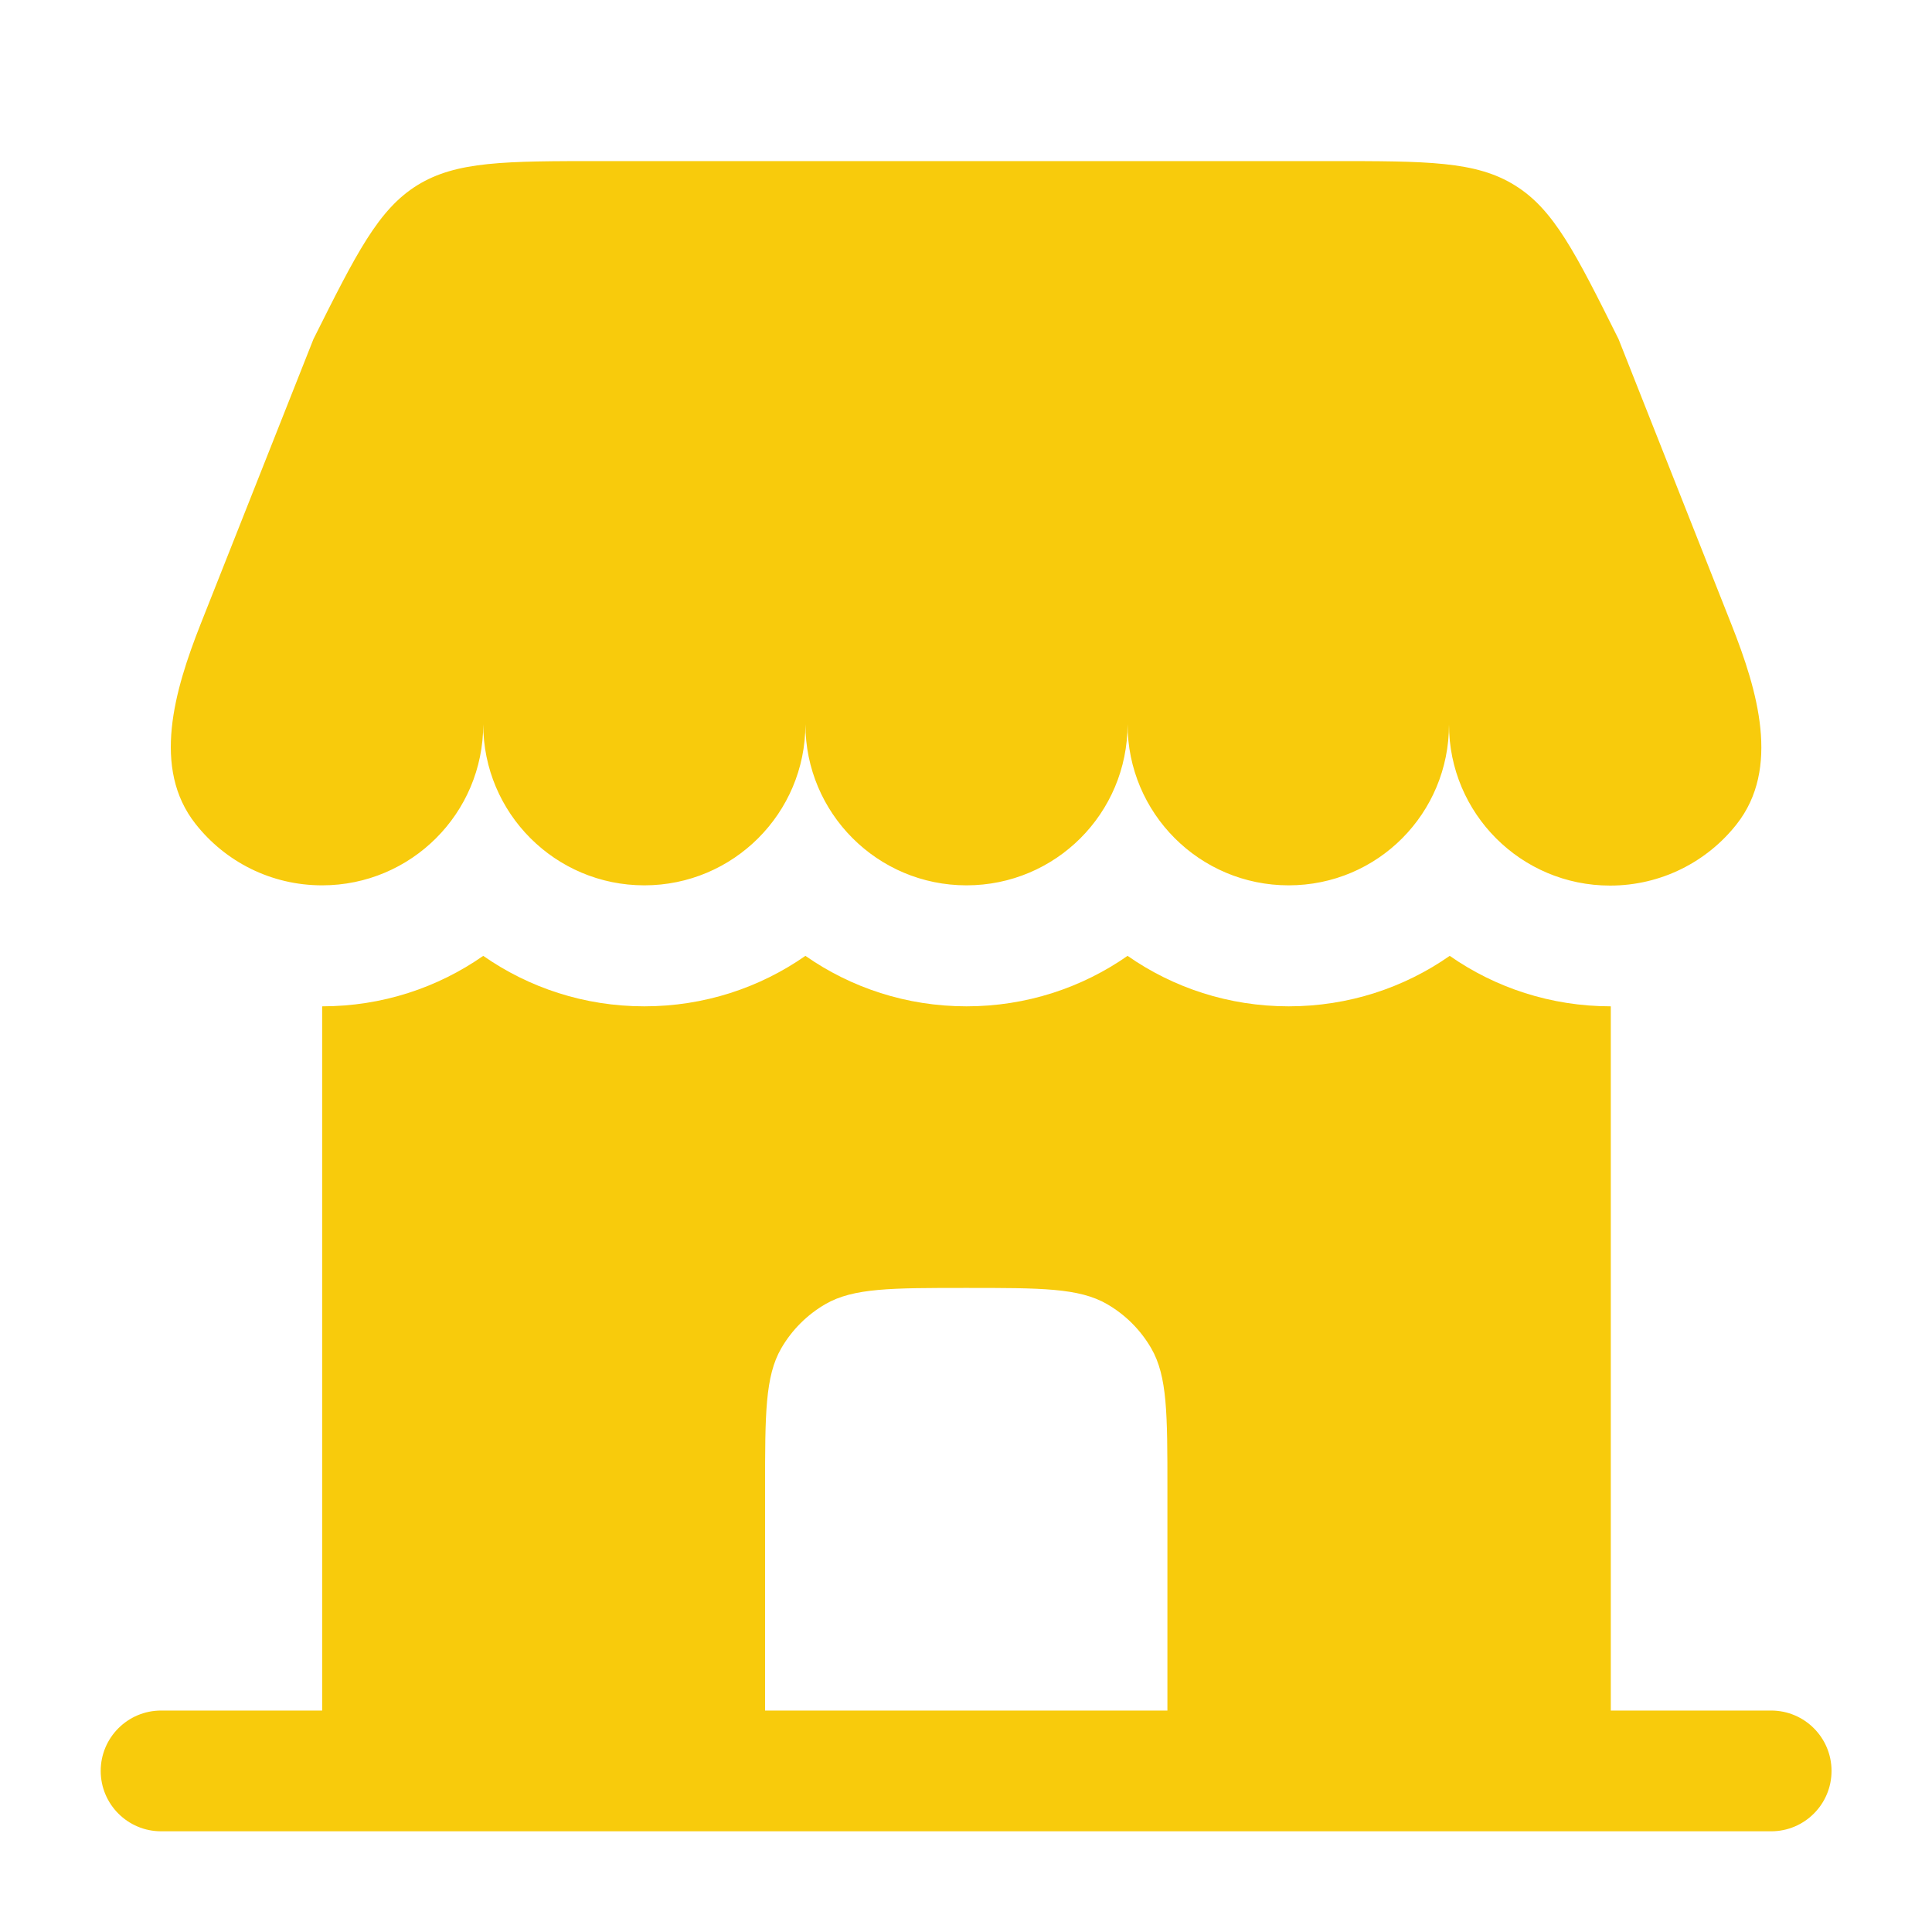 <?xml version="1.0" encoding="utf-8"?>
<!-- Generator: Adobe Illustrator 26.3.1, SVG Export Plug-In . SVG Version: 6.00 Build 0)  -->
<svg version="1.1" id="Layer_1" xmlns="http://www.w3.org/2000/svg" xmlns:xlink="http://www.w3.org/1999/xlink" x="0px" y="0px"
	 viewBox="0 0 800 800" style="enable-background:new 0 0 800 800;" xml:space="preserve">
<style type="text/css">
	.st0{fill:#F8CB0C;}
	.st1{fill-rule:evenodd;clip-rule:evenodd;fill:#F8CB0C;}
</style>
<path class="st0" d="M550.9,66.7H249.1c-40.1,0-60.1,0-76.3,10c-16.1,10-25.1,27.9-43,63.7L83,258.6C72.2,286,62.8,318.2,81,341.2
	c12.2,15.5,31.1,25.4,52.4,25.4c36.8,0,66.7-29.8,66.7-66.7c0,36.8,29.8,66.7,66.7,66.7c36.8,0,66.7-29.8,66.7-66.7
	c0,36.8,29.8,66.7,66.7,66.7s66.7-29.8,66.7-66.7c0,36.8,29.8,66.7,66.7,66.7S600,336.8,600,300c0,36.8,29.8,66.7,66.7,66.7
	c21.2,0,40.2-9.9,52.4-25.4c18.2-23.1,8.7-55.3-2.1-82.6l-46.8-118.3c-17.9-35.9-26.9-53.8-43-63.7C611.1,66.7,591,66.7,550.9,66.7z
	"/>
<path class="st1" d="M666.7,708.3h66.7c13.8,0,25,11.2,25,25s-11.2,25-25,25H66.7c-13.8,0-25-11.2-25-25s11.2-25,25-25h66.7V416.7
	c24.8,0,47.8-7.7,66.7-20.9c18.9,13.2,41.9,20.9,66.7,20.9c24.8,0,47.8-7.7,66.7-20.9c18.9,13.2,41.9,20.9,66.7,20.9
	c24.8,0,47.8-7.7,66.7-20.9c18.9,13.2,41.9,20.9,66.7,20.9c24.8,0,47.8-7.7,66.7-20.9c18.9,13.2,41.9,20.9,66.7,20.9V708.3z
	 M316.7,708.3h166.7v-91.7c0-31.2,0-46.7-6.7-58.3c-4.4-7.6-10.7-13.9-18.3-18.3c-11.6-6.7-27.2-6.7-58.3-6.7s-46.7,0-58.3,6.7
	c-7.6,4.4-13.9,10.7-18.3,18.3c-6.7,11.6-6.7,27.2-6.7,58.3V708.3z"/>
</svg>
